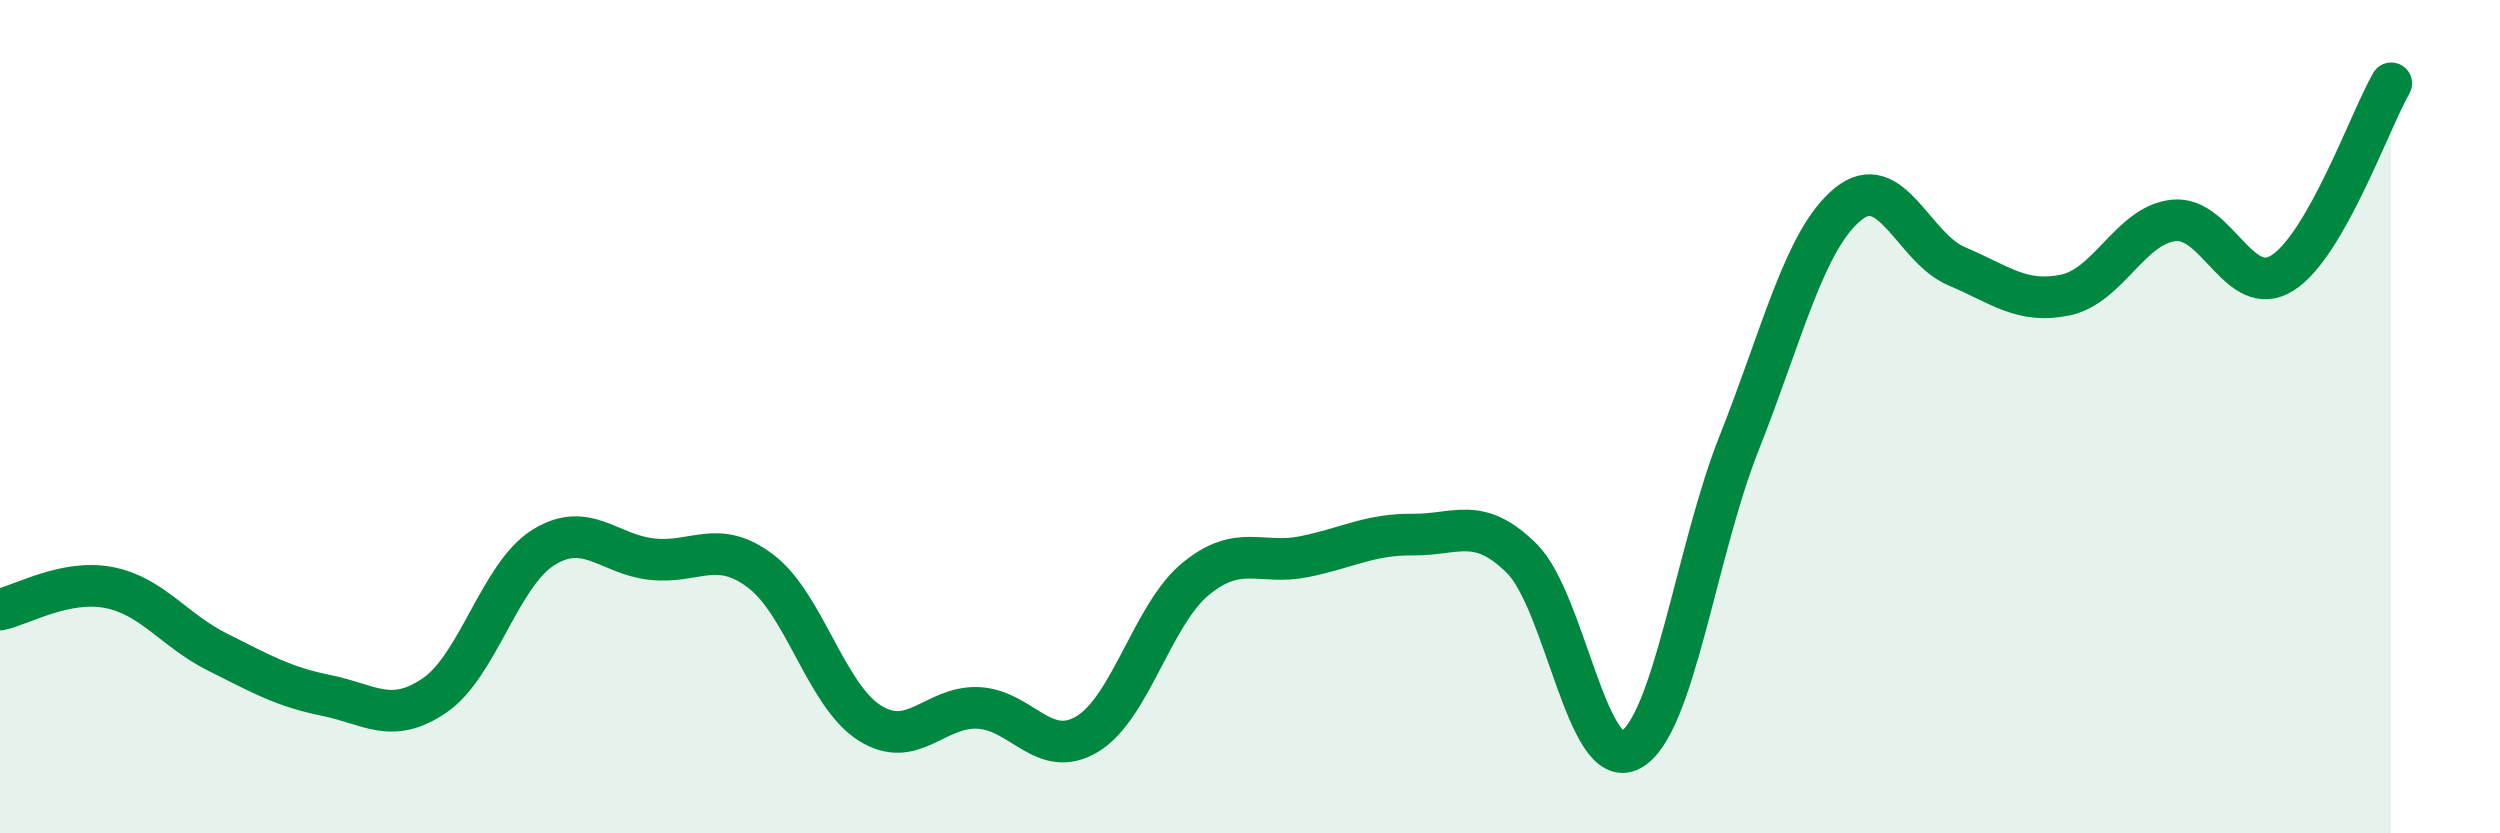 
    <svg width="60" height="20" viewBox="0 0 60 20" xmlns="http://www.w3.org/2000/svg">
      <path
        d="M 0,14.63 C 0.52,14.52 1.57,13.9 2.61,14.1 C 3.65,14.3 4.18,15.13 5.22,15.65 C 6.26,16.17 6.79,16.48 7.83,16.69 C 8.87,16.9 9.39,17.4 10.43,16.69 C 11.47,15.98 12,13.79 13.04,13.14 C 14.08,12.49 14.61,13.31 15.65,13.42 C 16.69,13.53 17.22,12.92 18.26,13.71 C 19.3,14.5 19.83,16.69 20.87,17.35 C 21.91,18.01 22.44,16.94 23.48,16.99 C 24.52,17.04 25.05,18.24 26.09,17.62 C 27.13,17 27.66,14.74 28.7,13.89 C 29.74,13.04 30.26,13.57 31.3,13.36 C 32.34,13.15 32.87,12.82 33.91,12.83 C 34.95,12.84 35.48,12.37 36.52,13.4 C 37.56,14.43 38.09,18.55 39.13,18 C 40.17,17.45 40.7,13.25 41.74,10.63 C 42.78,8.01 43.31,5.75 44.35,4.9 C 45.39,4.05 45.92,5.95 46.96,6.39 C 48,6.83 48.53,7.3 49.57,7.08 C 50.61,6.86 51.13,5.4 52.17,5.29 C 53.21,5.18 53.74,7.21 54.78,6.55 C 55.82,5.89 56.87,2.91 57.39,2L57.39 20L0 20Z"
        fill="#008740"
        opacity="0.1"
        stroke-linecap="round"
        stroke-linejoin="round"
      />
      <path
        d="M 0,14.63 C 0.52,14.52 1.57,13.9 2.61,14.1 C 3.65,14.3 4.18,15.13 5.22,15.65 C 6.26,16.17 6.79,16.48 7.83,16.69 C 8.87,16.9 9.39,17.4 10.43,16.69 C 11.47,15.98 12,13.79 13.04,13.14 C 14.08,12.49 14.61,13.31 15.65,13.42 C 16.69,13.53 17.22,12.92 18.26,13.71 C 19.3,14.5 19.83,16.69 20.87,17.35 C 21.91,18.01 22.44,16.94 23.48,16.99 C 24.52,17.04 25.05,18.24 26.09,17.62 C 27.13,17 27.66,14.74 28.7,13.89 C 29.74,13.04 30.26,13.57 31.3,13.36 C 32.34,13.15 32.87,12.82 33.91,12.83 C 34.95,12.84 35.48,12.37 36.52,13.4 C 37.56,14.43 38.09,18.55 39.13,18 C 40.17,17.45 40.7,13.25 41.74,10.63 C 42.78,8.01 43.31,5.75 44.35,4.9 C 45.39,4.05 45.92,5.95 46.96,6.39 C 48,6.83 48.53,7.3 49.57,7.08 C 50.61,6.86 51.13,5.4 52.17,5.29 C 53.21,5.18 53.74,7.21 54.78,6.55 C 55.82,5.89 56.87,2.91 57.39,2"
        stroke="#008740"
        stroke-width="1"
        fill="none"
        stroke-linecap="round"
        stroke-linejoin="round"
      />
    </svg>
  